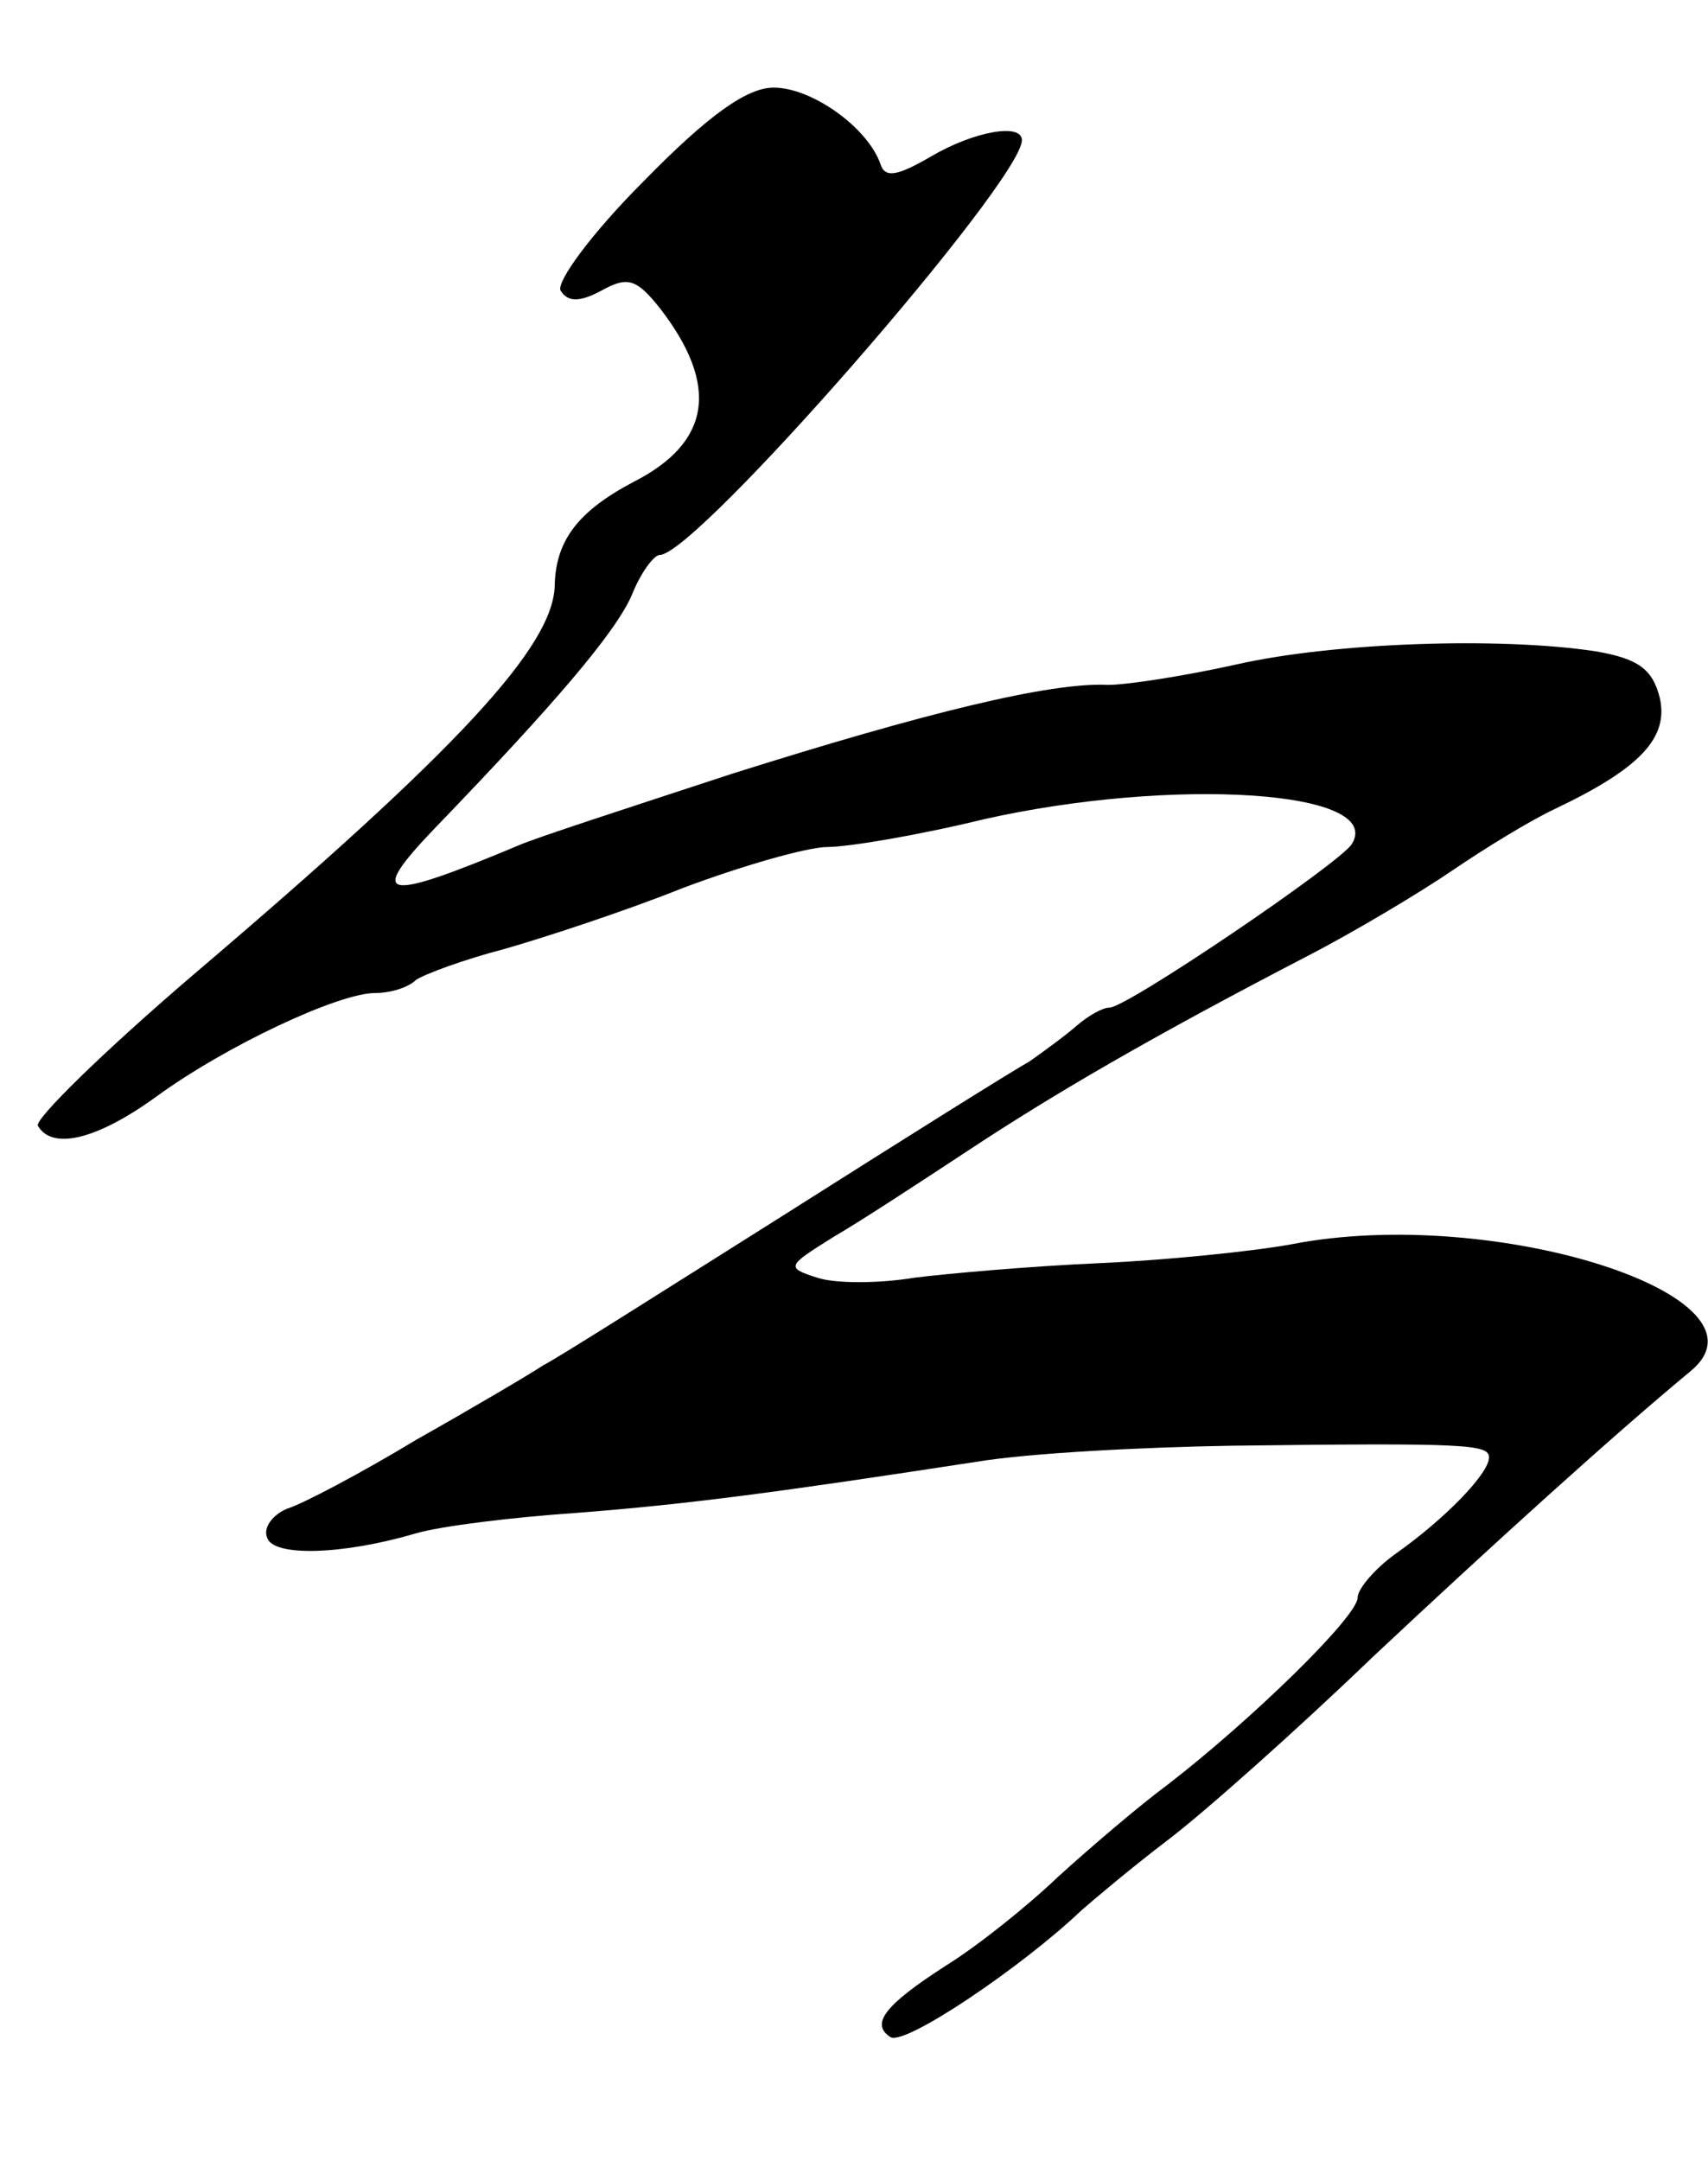 <?xml version="1.0" standalone="no"?>
<!DOCTYPE svg PUBLIC "-//W3C//DTD SVG 20010904//EN"
 "http://www.w3.org/TR/2001/REC-SVG-20010904/DTD/svg10.dtd">
<svg version="1.0" xmlns="http://www.w3.org/2000/svg"
 width="117pt" height="148pt" viewBox="0 0 117 148"
 preserveAspectRatio="xMidYMid meet">
<g transform="translate(0,148) scale(0.1,-0.1)"
fill="#000000" stroke="none">
<path d="M441 1356 c-36 -36 -60 -69 -57 -75 5 -8 13 -8 28 0 18 10 24 8 40
-12 41 -53 35 -92 -18 -119 -38 -20 -53 -40 -54 -70 0 -42 -66 -113 -247 -267
-62 -53 -110 -100 -107 -104 10 -17 41 -9 81 20 48 35 125 71 150 71 11 0 23
4 28 9 6 4 33 14 60 21 28 8 83 26 123 42 40 15 85 28 99 28 14 0 62 8 107 19
129 29 275 20 252 -17 -8 -13 -154 -112 -166 -112 -5 0 -15 -6 -22 -12 -8 -7
-23 -18 -33 -25 -11 -6 -86 -53 -168 -105 -81 -51 -155 -98 -165 -103 -9 -6
-48 -29 -87 -51 -38 -23 -78 -44 -88 -47 -10 -4 -17 -13 -14 -20 4 -13 51 -12
102 3 17 5 66 11 110 14 77 6 137 14 274 35 36 6 114 10 175 11 160 2 176 1
176 -8 0 -11 -30 -42 -64 -66 -14 -10 -26 -24 -26 -30 0 -13 -73 -84 -130
-128 -19 -14 -53 -43 -75 -63 -22 -21 -56 -48 -77 -61 -42 -27 -52 -40 -38
-49 10 -6 90 48 131 87 8 7 34 29 59 48 25 19 88 75 140 125 81 76 166 153
218 196 62 51 -134 114 -273 87 -27 -5 -87 -11 -132 -13 -46 -2 -103 -7 -127
-10 -24 -4 -54 -4 -66 0 -22 7 -21 8 11 28 19 11 60 38 92 59 59 39 126 78
232 133 33 17 78 44 100 59 22 15 53 34 70 42 59 28 78 49 72 76 -5 20 -15 27
-44 32 -66 10 -180 6 -246 -9 -36 -8 -75 -14 -88 -14 -39 2 -125 -19 -258 -61
-70 -23 -135 -44 -146 -49 -93 -39 -104 -37 -57 12 81 84 124 134 135 160 6
15 15 27 19 27 25 0 248 256 248 284 0 12 -33 6 -62 -11 -24 -14 -32 -15 -35
-5 -9 25 -47 52 -73 52 -18 0 -44 -18 -89 -64z"/>
</g>
</svg>
